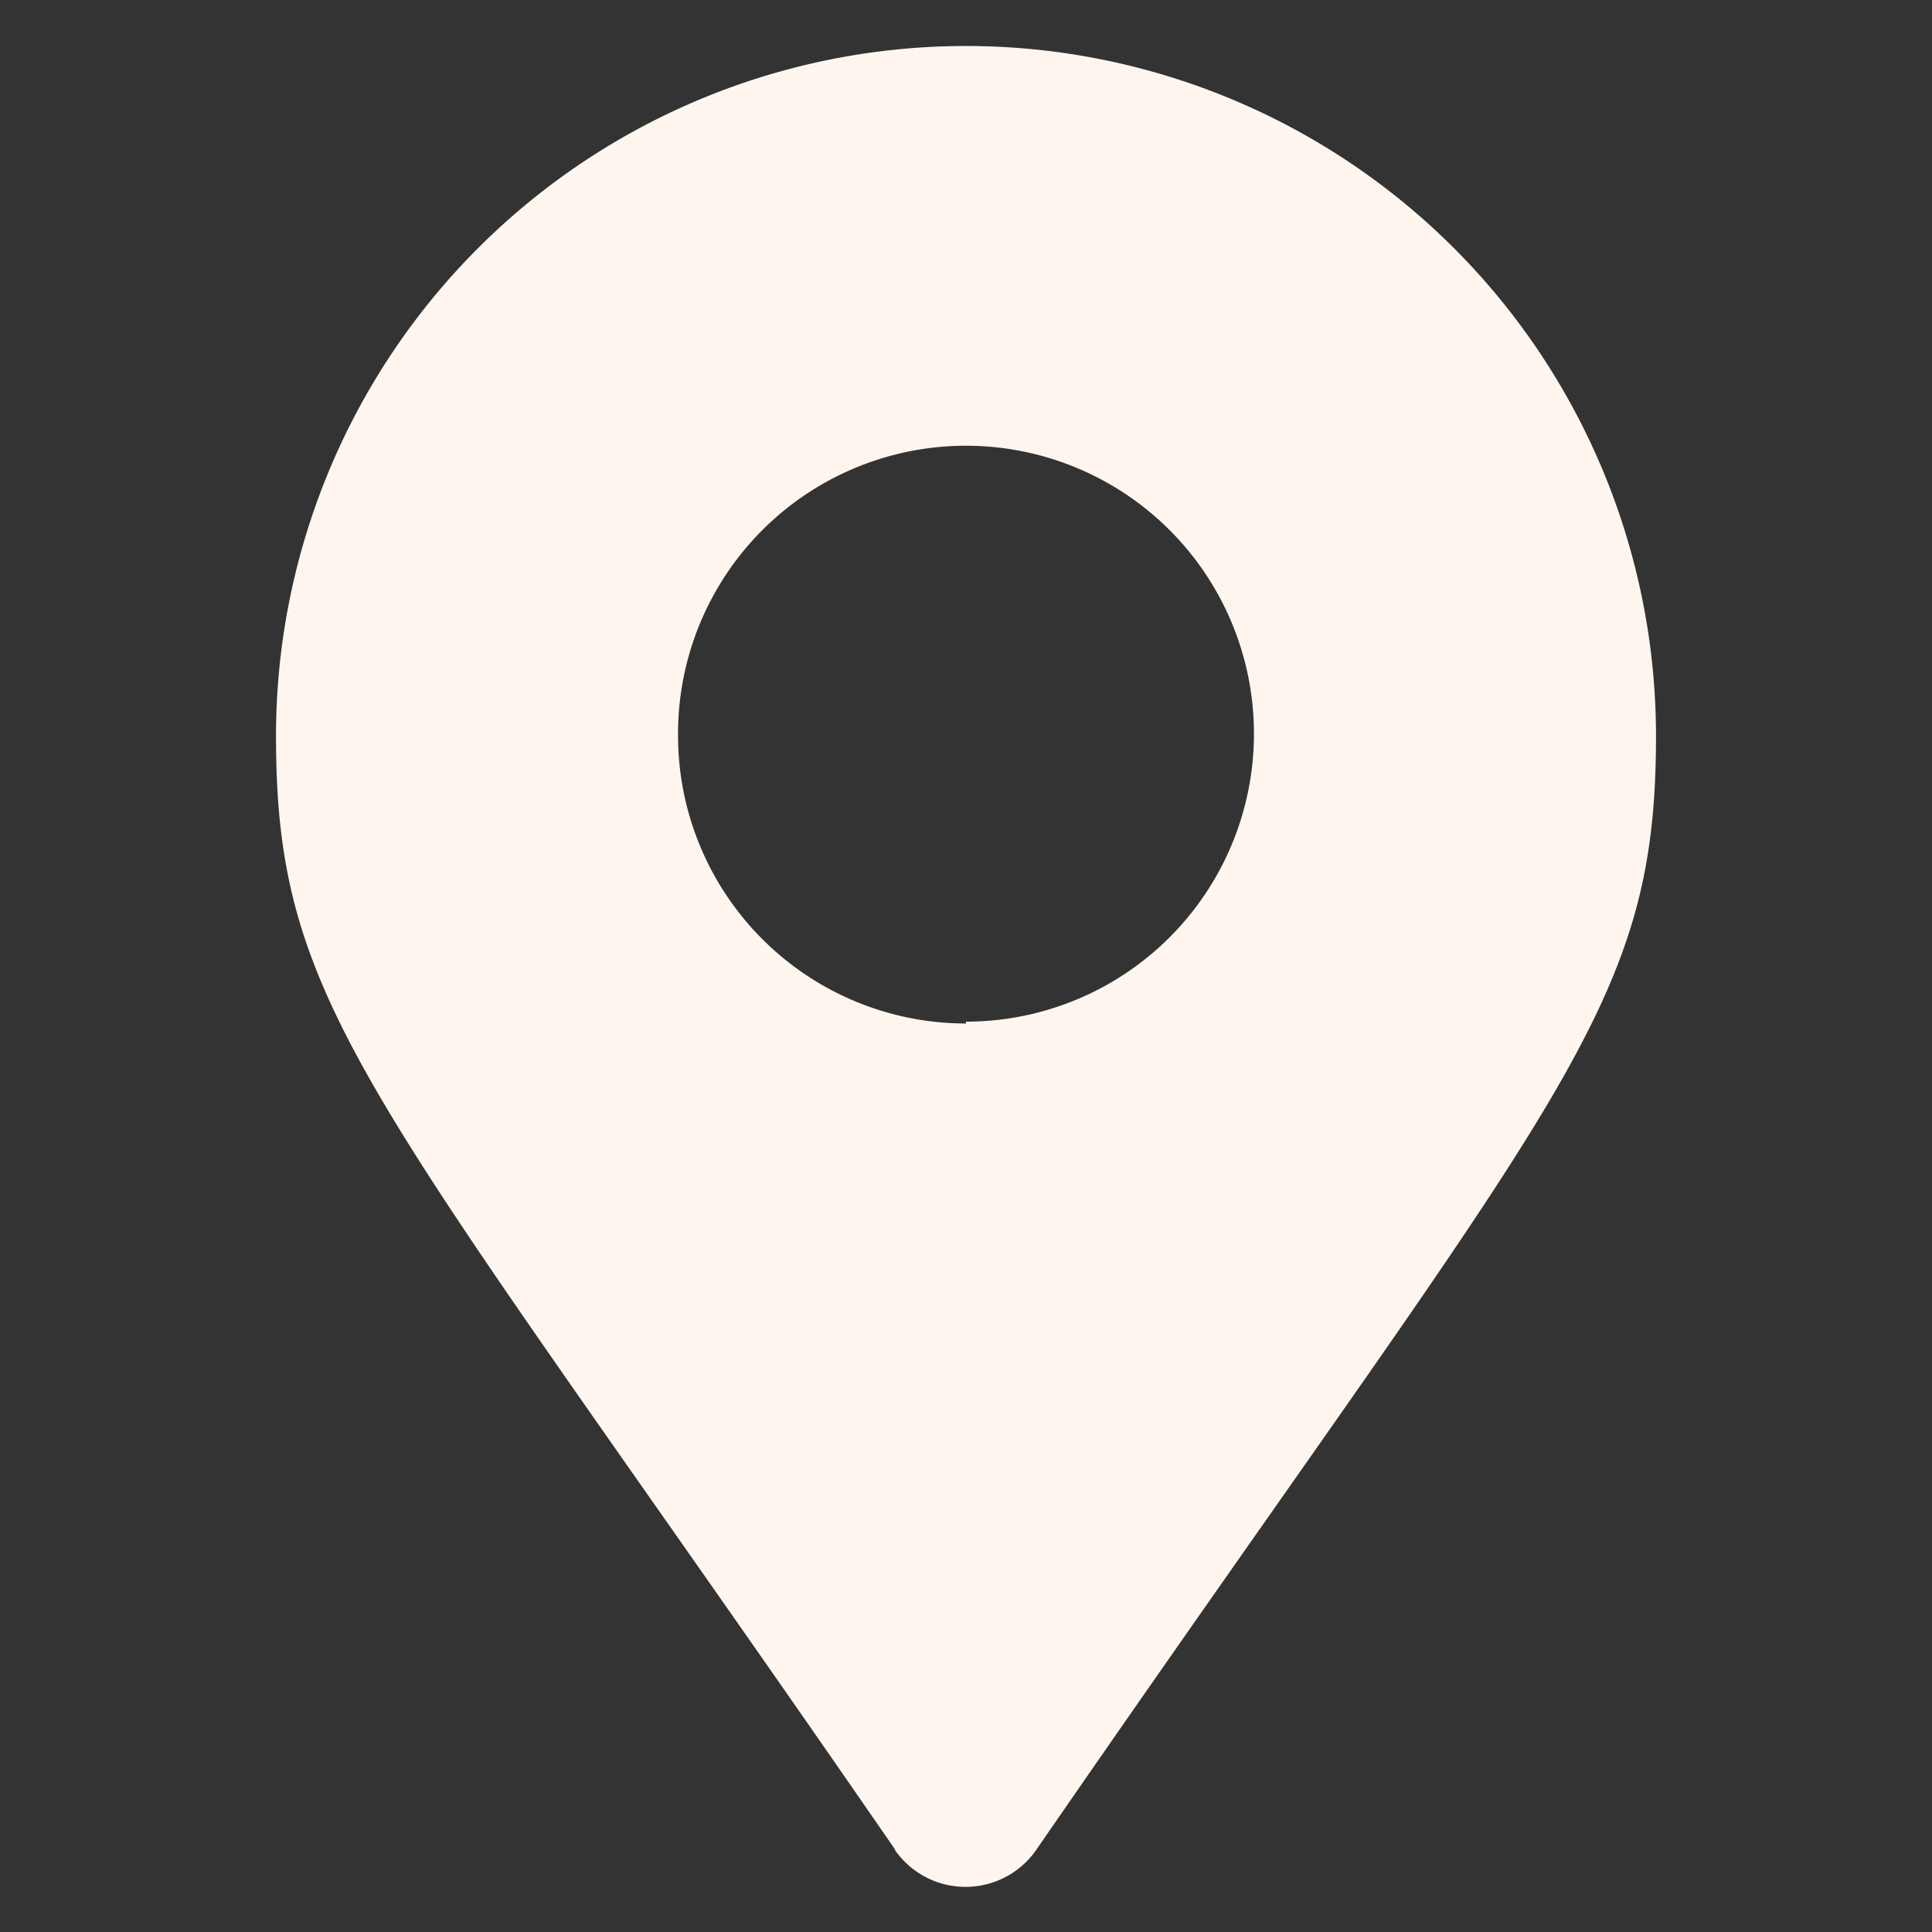 <svg id="bc875cca-9162-4609-a0bd-0ff9aaf90905" data-name="レイヤー 1" xmlns="http://www.w3.org/2000/svg" viewBox="0 0 42 42"><rect x="0" y="0" width="42" height="42" fill="#333333" stroke="none"/><defs><style>.b1c34113-e46f-4845-a0dd-1b73274a5764{fill:#fef6ee;}</style></defs><title>icon-map</title><path class="b1c34113-e46f-4845-a0dd-1b73274a5764" d="M19.46,40.21C8.1,23.74,6,22.05,6,16a15,15,0,1,1,30,0c0,6.05-2.11,7.74-13.47,24.21a1.87,1.87,0,0,1-3.08,0Zm1.54-18A6.26,6.26,0,1,0,14.74,16,6.26,6.26,0,0,0,21,22.25Z"/></svg>